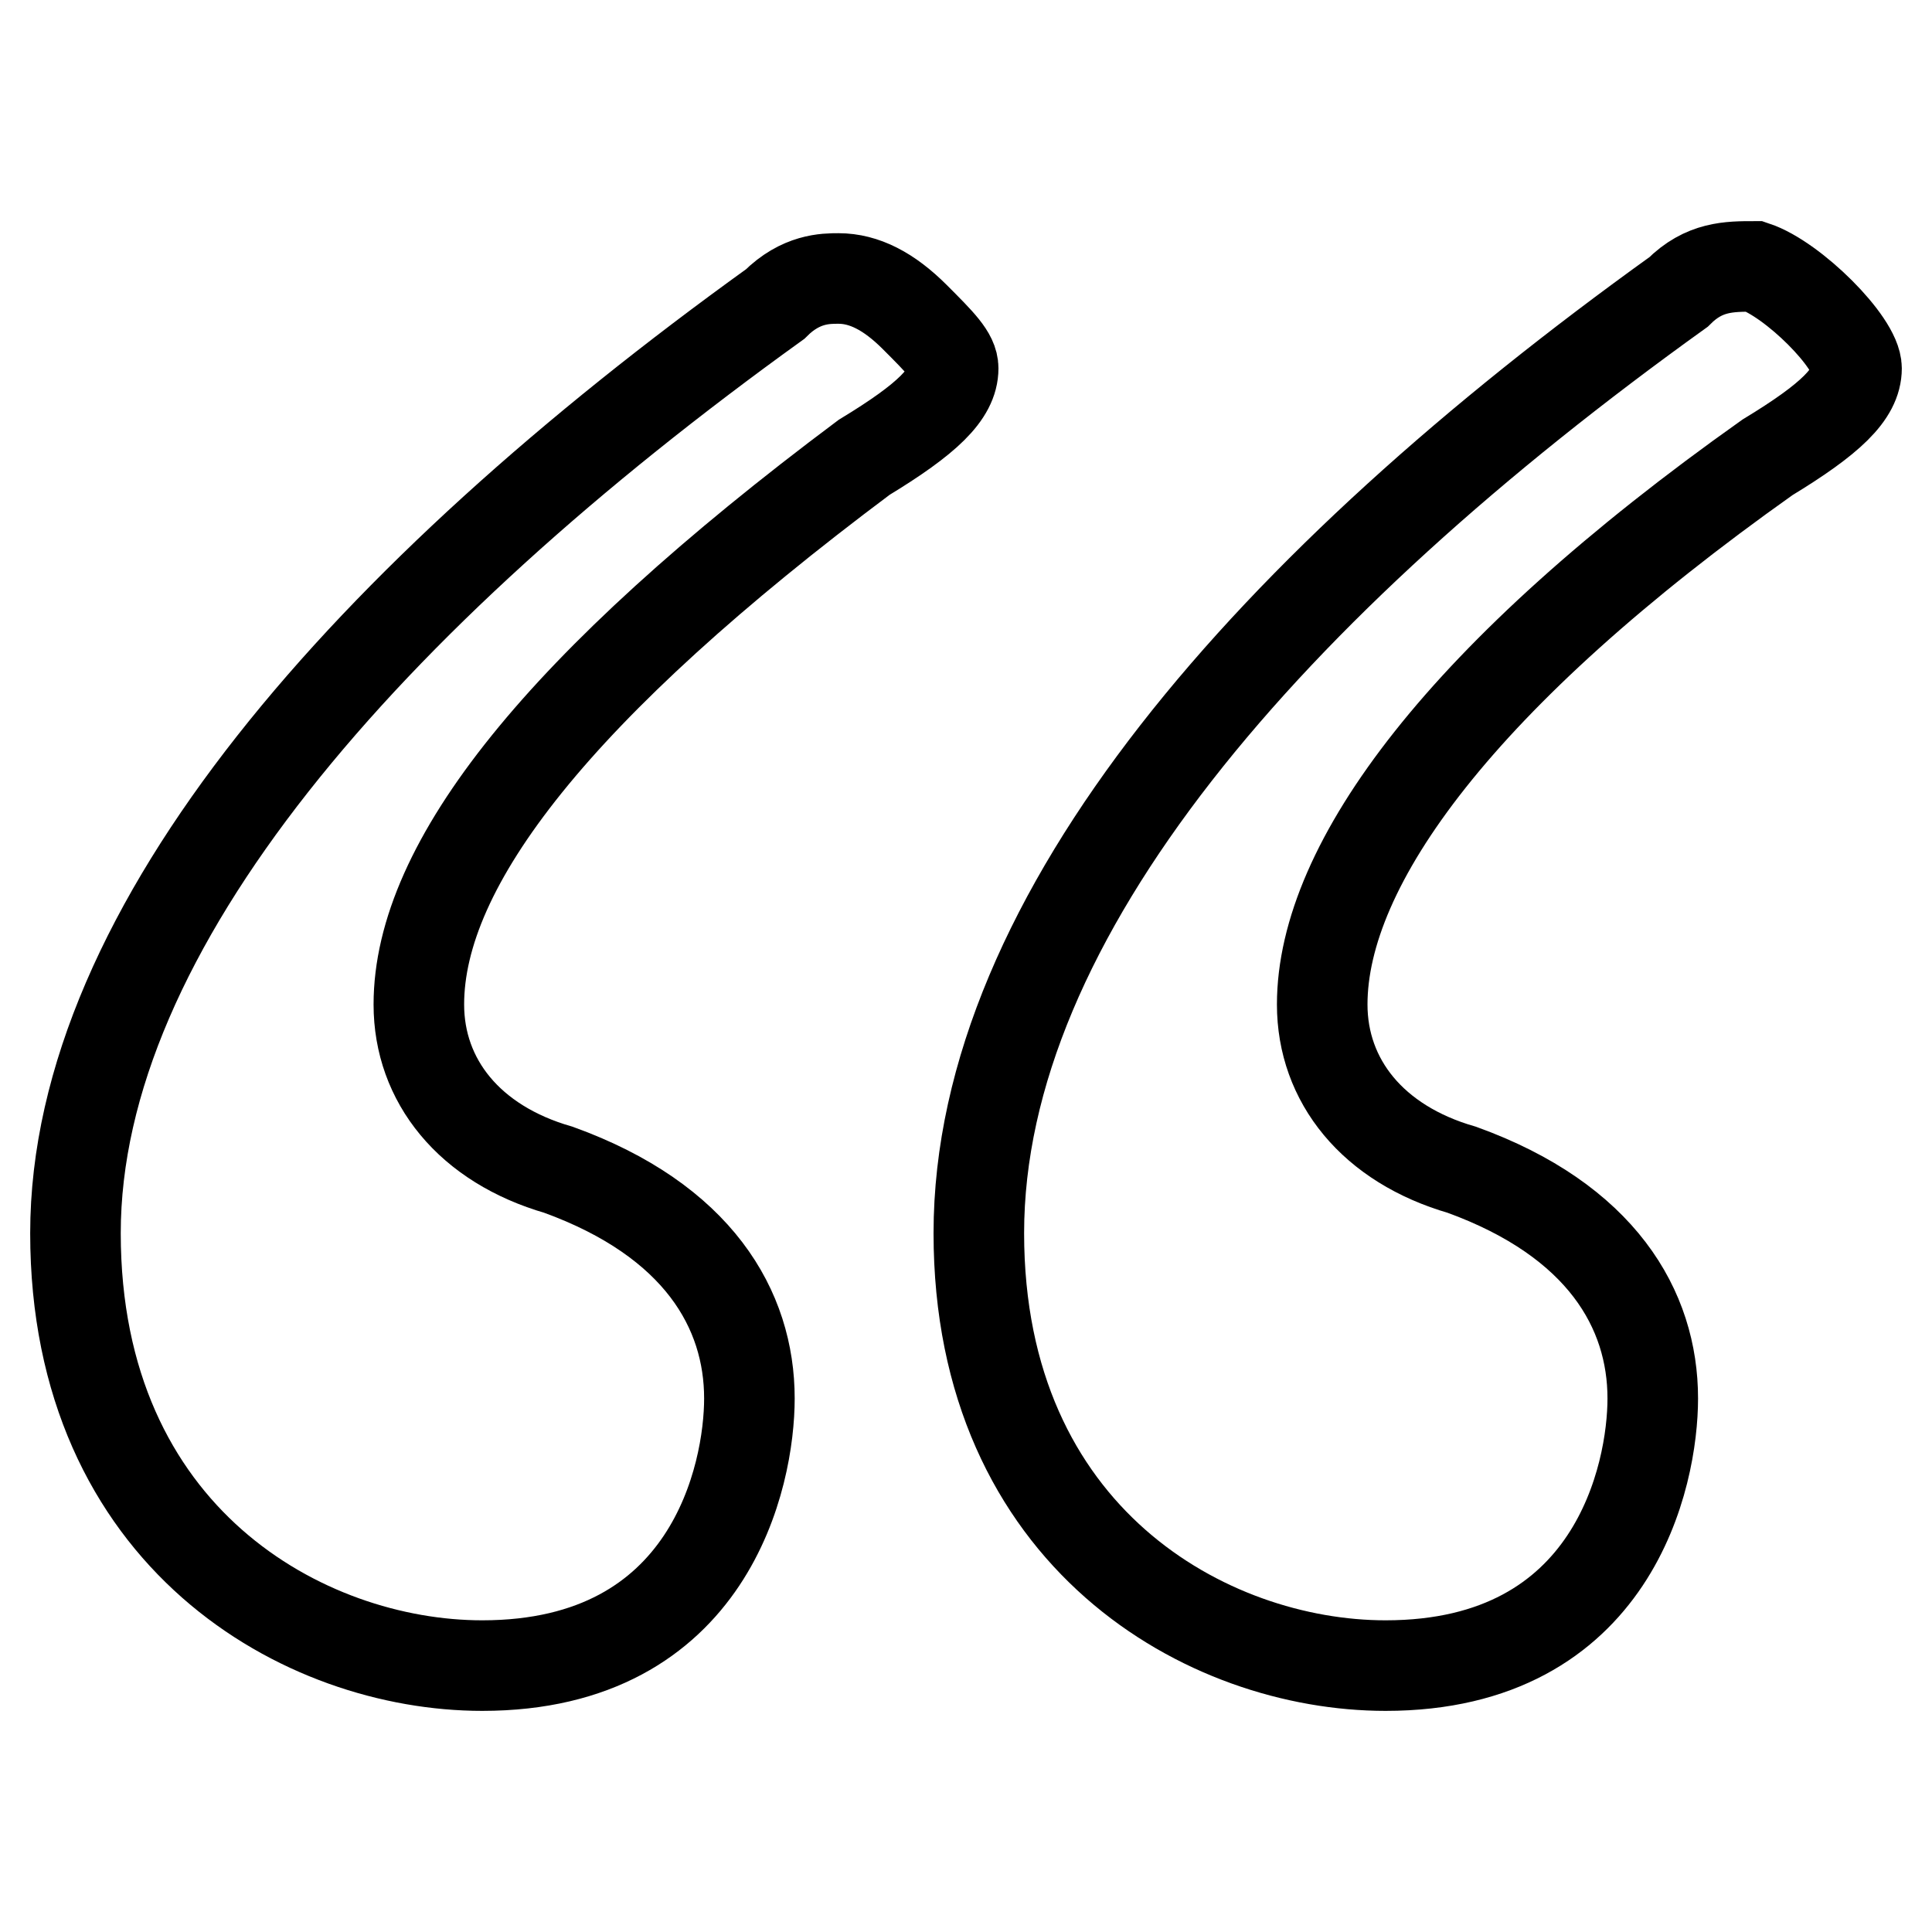 <?xml version="1.0" encoding="utf-8"?>
<!-- Svg Vector Icons : http://www.onlinewebfonts.com/icon -->
<!DOCTYPE svg PUBLIC "-//W3C//DTD SVG 1.1//EN" "http://www.w3.org/Graphics/SVG/1.1/DTD/svg11.dtd">
<svg version="1.1" xmlns="http://www.w3.org/2000/svg" xmlns:xlink="http://www.w3.org/1999/xlink" x="0px" y="0px" viewBox="0 0 256 256" enable-background="new 0 0 256 256" xml:space="preserve">
<g> <path stroke-width="12" fill-opacity="0" stroke="#000000"  d="M126.3,48.8c0,3.4-3.4,6.7-11.8,11.8c-40.5,30.3-59,53.9-59,72.5c0,10.1,6.7,18.5,18.5,21.9 c18.5,6.7,25.3,18.5,25.3,30.3c0,10.1-5.1,35.4-35.4,35.4c-23.6,0-53.9-16.9-53.9-57.3c0-40.5,38.8-84.3,92.7-123.1 c3.4-3.4,6.7-3.4,8.4-3.4c3.4,0,6.7,1.7,10.1,5.1C124.6,45.4,126.3,47.1,126.3,48.8z M246,48.8c0,3.4-3.4,6.7-11.8,11.8 c-40.5,28.7-59,53.9-59,72.5c0,10.1,6.7,18.5,18.5,21.9c18.5,6.7,25.3,18.5,25.3,30.3c0,10.1-5.1,35.4-35.4,35.4 c-23.6,0-53.9-16.9-53.9-57.3c0-42.1,38.8-86,92.7-124.7c3.4-3.4,6.7-3.4,10.1-3.4C237.6,37,246,45.4,246,48.8z"/></g>
</svg>